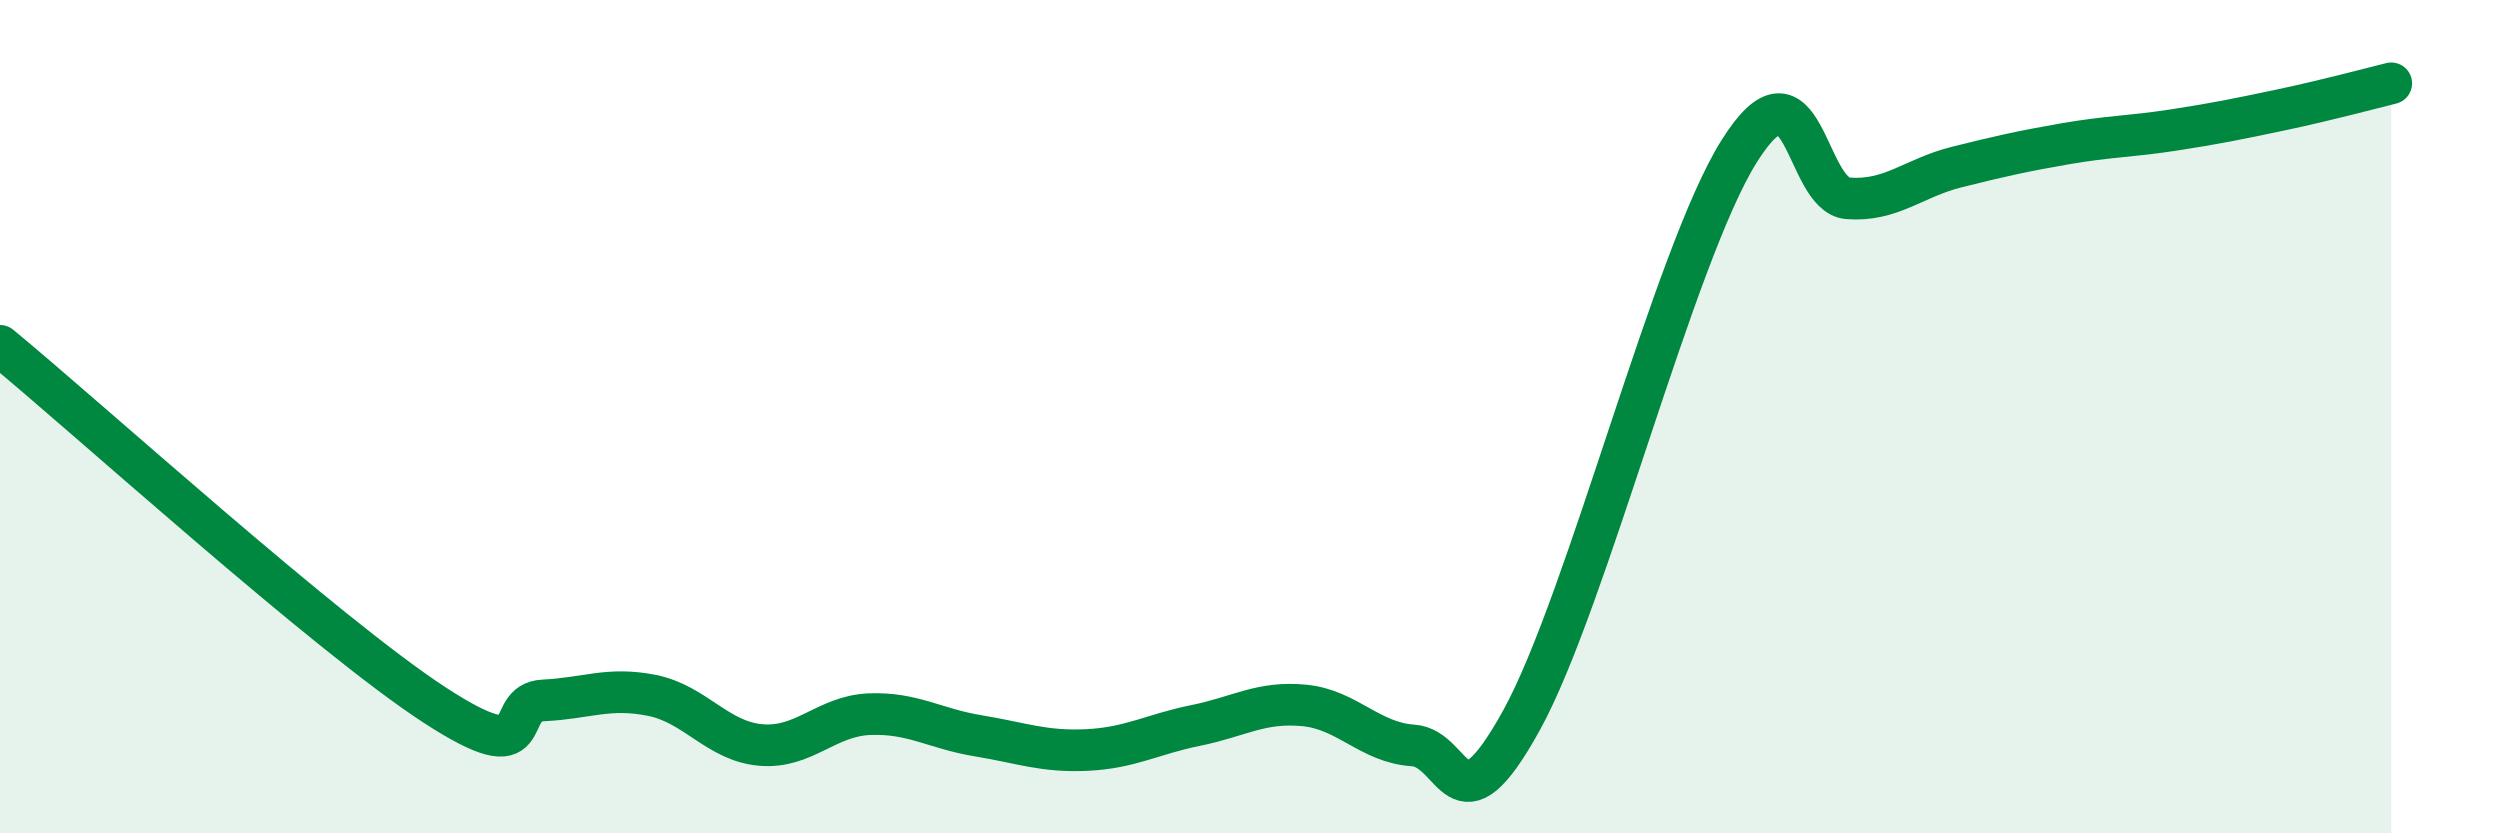 
    <svg width="60" height="20" viewBox="0 0 60 20" xmlns="http://www.w3.org/2000/svg">
      <path
        d="M 0,8.3 C 2.09,10.02 7.82,15.22 10.43,16.92 C 13.04,18.62 12,16.86 13.04,16.81 C 14.08,16.76 14.61,16.48 15.65,16.69 C 16.69,16.9 17.22,17.79 18.26,17.88 C 19.3,17.97 19.83,17.18 20.87,17.14 C 21.91,17.1 22.44,17.49 23.48,17.66 C 24.52,17.83 25.05,18.05 26.09,18 C 27.13,17.95 27.66,17.62 28.7,17.41 C 29.74,17.2 30.26,16.83 31.3,16.93 C 32.34,17.03 32.87,17.82 33.91,17.89 C 34.95,17.96 34.95,20.13 36.52,17.28 C 38.09,14.43 40.17,6.13 41.74,3.63 C 43.31,1.13 43.31,4.68 44.35,4.76 C 45.39,4.84 45.92,4.27 46.96,4.01 C 48,3.75 48.53,3.63 49.57,3.45 C 50.61,3.27 51.13,3.28 52.17,3.12 C 53.21,2.96 53.74,2.85 54.78,2.63 C 55.82,2.41 56.87,2.13 57.39,2L57.39 20L0 20Z"
        fill="#008740"
        opacity="0.1"
        stroke-linecap="round"
        stroke-linejoin="round"
      />
      <path
        d="M 0,8.3 C 2.09,10.02 7.82,15.22 10.43,16.92 C 13.04,18.62 12,16.86 13.04,16.81 C 14.08,16.76 14.61,16.48 15.65,16.69 C 16.69,16.9 17.22,17.79 18.26,17.88 C 19.3,17.97 19.83,17.18 20.87,17.14 C 21.91,17.1 22.44,17.49 23.48,17.66 C 24.52,17.83 25.05,18.05 26.09,18 C 27.13,17.95 27.66,17.62 28.7,17.41 C 29.74,17.2 30.26,16.83 31.3,16.93 C 32.34,17.03 32.87,17.82 33.91,17.89 C 34.95,17.96 34.95,20.13 36.52,17.28 C 38.09,14.43 40.17,6.13 41.74,3.63 C 43.31,1.13 43.31,4.68 44.35,4.76 C 45.39,4.84 45.92,4.27 46.96,4.01 C 48,3.75 48.53,3.63 49.57,3.45 C 50.61,3.27 51.13,3.28 52.17,3.12 C 53.21,2.96 53.74,2.85 54.78,2.63 C 55.82,2.41 56.87,2.13 57.39,2"
        stroke="#008740"
        stroke-width="1"
        fill="none"
        stroke-linecap="round"
        stroke-linejoin="round"
      />
    </svg>
  
